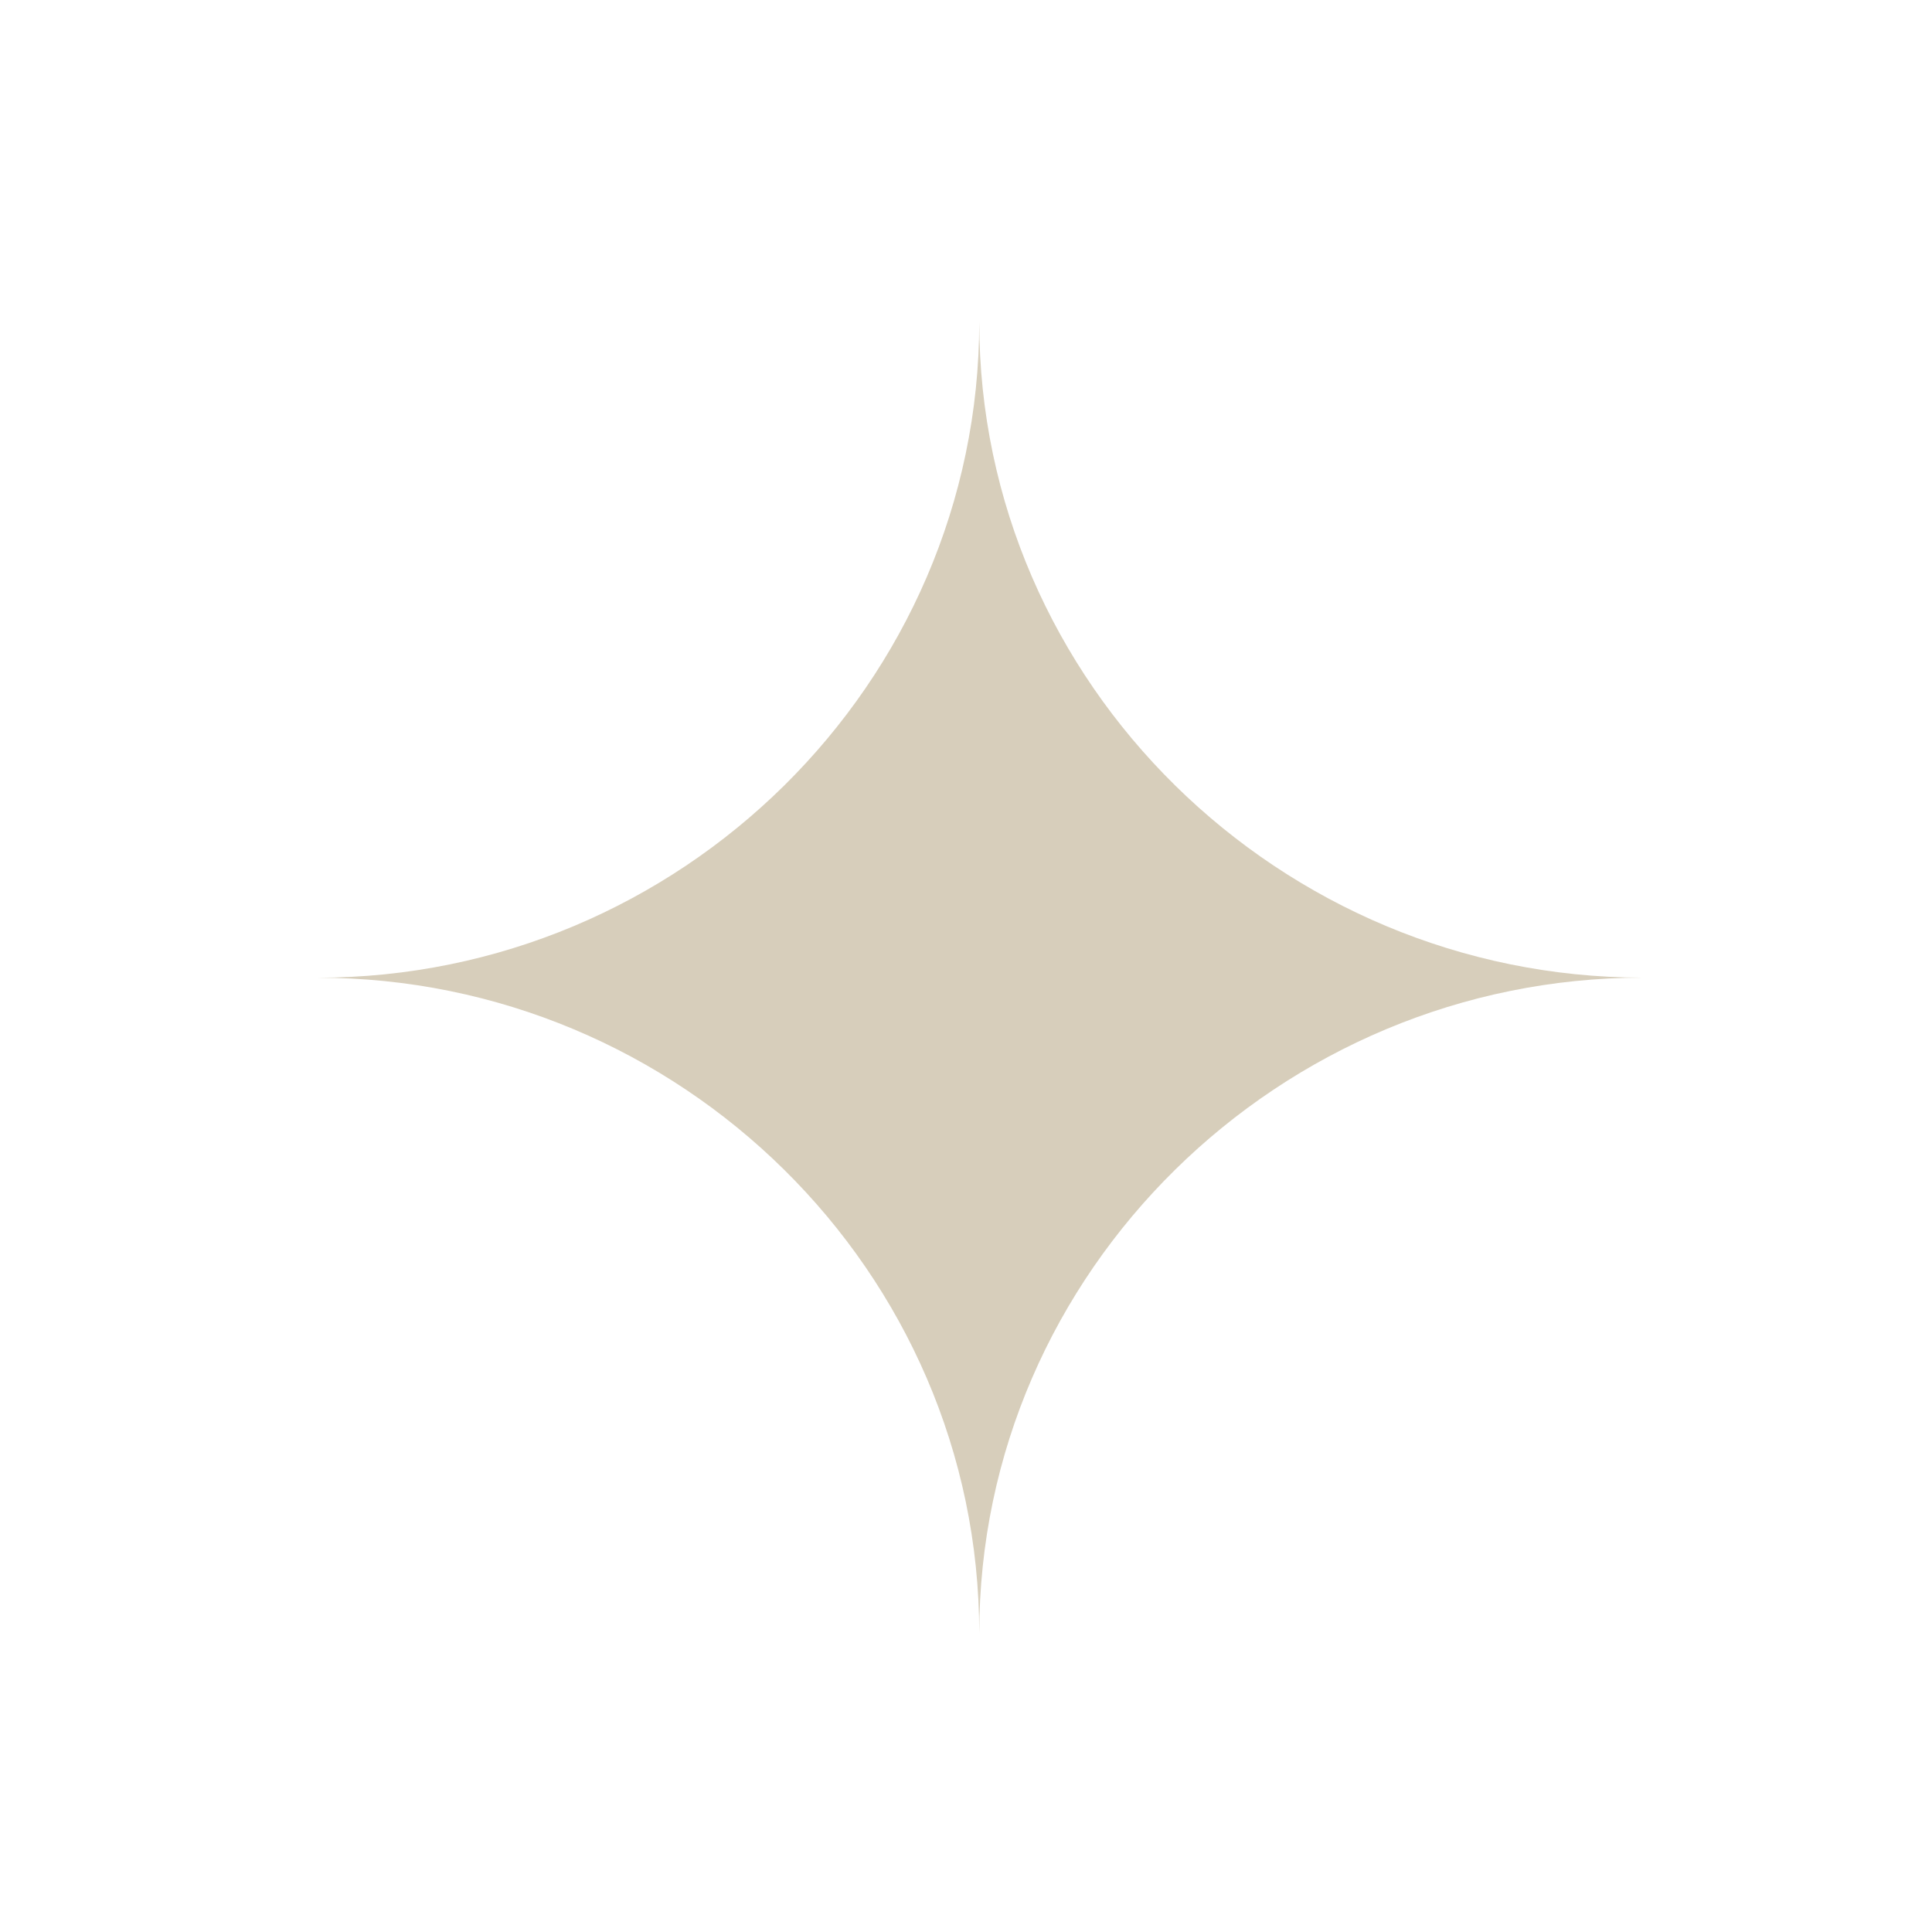 <svg xmlns="http://www.w3.org/2000/svg" viewBox="0 0 100 100" fill-rule="evenodd"><g><path d="M50.686 84.552c0-18.748 15.585-33.95 34.34-33.95-18.745 0-34.34-15.205-34.34-33.95 0 18.745-15.504 33.954-34.25 33.954 18.747 0 34.25 15.198 34.25 33.946Z" stroke-width="0" stroke="#d7cebb" fill="#d7cebb"></path></g></svg>
